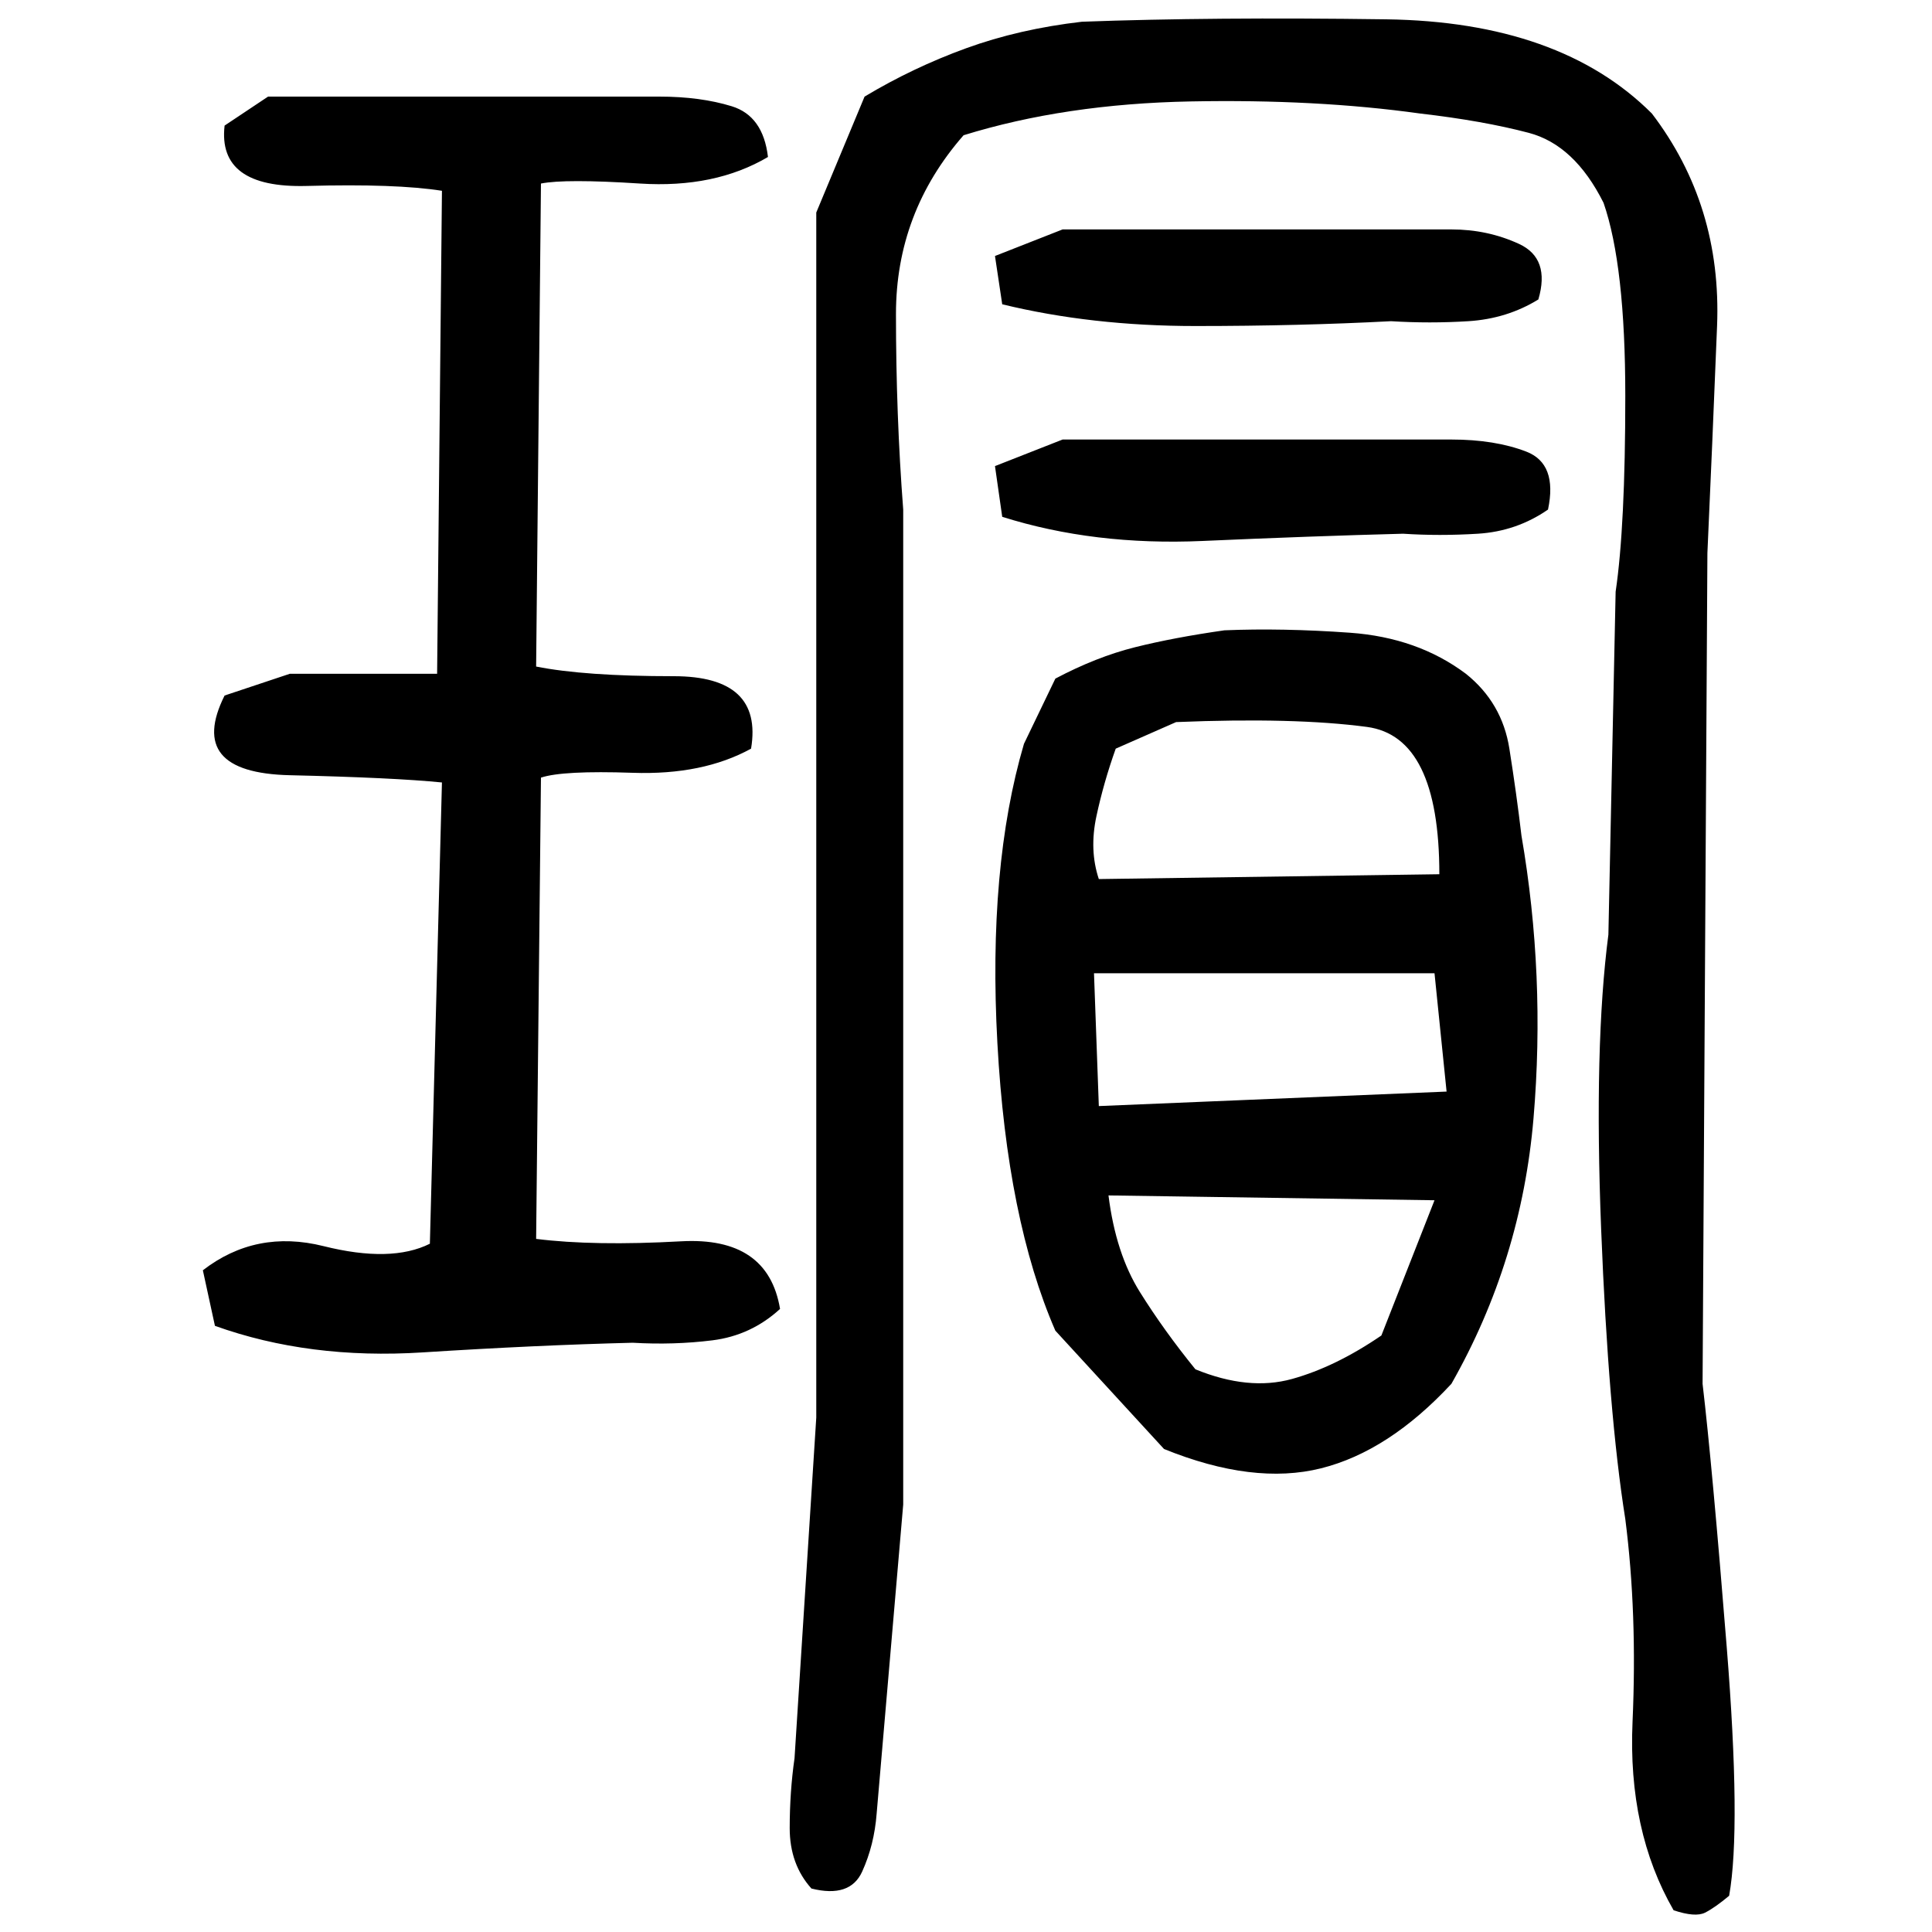 ﻿<?xml version="1.0" encoding="UTF-8" standalone="yes"?>
<svg xmlns="http://www.w3.org/2000/svg" height="100%" version="1.1" width="100%" viewBox="0 0 80 80">
  <g transform="scale(1)">
    <path fill="#000000" d="M44.8 0.9Q50.2 0.7 57.4 0.8T68.4 4.7Q71.3 8.5 71.1 13.5T70.7 22.9L70.5 57.3Q70.9 60.7 71.5 68.2T71.6 78.5Q71 79 70.6 79.2T69.3 79.1Q67.4 75.8 67.6 71.3T67.3 62.9Q66.6 58.5 66.3 50.9T66.6 38.7L66.9 24.5Q67.3 21.8 67.3 16.4T66.4 8.4Q65.2 6 63.3 5.5T58.8 4.7Q54.5 4.1 49.3 4.2T39.9 5.6Q37.1 8.8 37.1 13.0T37.4 21.1V62.3L36.3 75.1Q36.2 76.4 35.7 77.5T33.6 78.2Q32.7 77.2 32.7 75.7T32.9 72.8L33.8 58.7V8.8L35.8 4Q37.8 2.8 40.0 2T44.8 0.9ZM11.1 4H27.3Q29.0 4 30.3 4.4T31.8 6.5Q29.6 7.8 26.5 7.6T22.4 7.6L22.2 27.6Q24.2 28.0 27.9 28T31.1 31Q29.1 32.1 26.2 32.0T22.4 32.2L22.2 51.3Q24.6 51.6 28.2 51.4T32.3 54.2Q31.1 55.3 29.5 55.5T26.2 55.6Q22.2 55.7 17.5 56.0T8.9 54.9L8.4 52.6Q10.6 50.9 13.4 51.6T17.8 51.5L18.3 32.4Q16.3 32.2 12 32.1T9.3 28.8L12 27.9H18.1L18.3 7.9Q16.4 7.6 12.7 7.7T9.3 5.2L11.1 4ZM44.0 9.5H60.1Q61.6 9.5 62.9 10.1T63.7 12.4Q62.4 13.2 60.8 13.3T57.6 13.3Q53.8 13.5 49.5 13.5T41.5 12.6L41.2 10.6L44.0 9.5ZM44.0 18.2H60.1Q61.9 18.2 63.2 18.7T64.1 21.1Q62.8 22 61.2 22.1T58.1 22.1Q54.3 22.2 49.8 22.4T41.5 21.4L41.2 19.3L44.0 18.2ZM50.7 26.1Q53.1 26 55.9 26.2T60.7 27.9Q62.2 29.1 62.5 31T63 34.6Q64.0 40.4 63.5 46.3T60.1 57.3Q57.5 60.1 54.7 60.8T48.2 60L43.7 55.1Q41.7 50.5 41.3 43.2T42.4 30.8L43.7 28.1Q45.4 27.2 47 26.8T50.7 26.1ZM46.2 31Q45.7 32.4 45.4 33.8T45.5 36.4L59.6 36.2Q59.6 30.5 56.6 30.1T48.7 29.9L46.2 31ZM45.5 45.8L59.9 45.2L59.4 40.3H45.3L45.5 45.8ZM46.2 51.9T47.2 53.5T49.5 56.7Q51.7 57.6 53.5 57.1T57.2 55.3L59.4 49.7L45.9 49.5Q46.2 51.9 47.2 53.5Z" />
  </g>
</svg>
